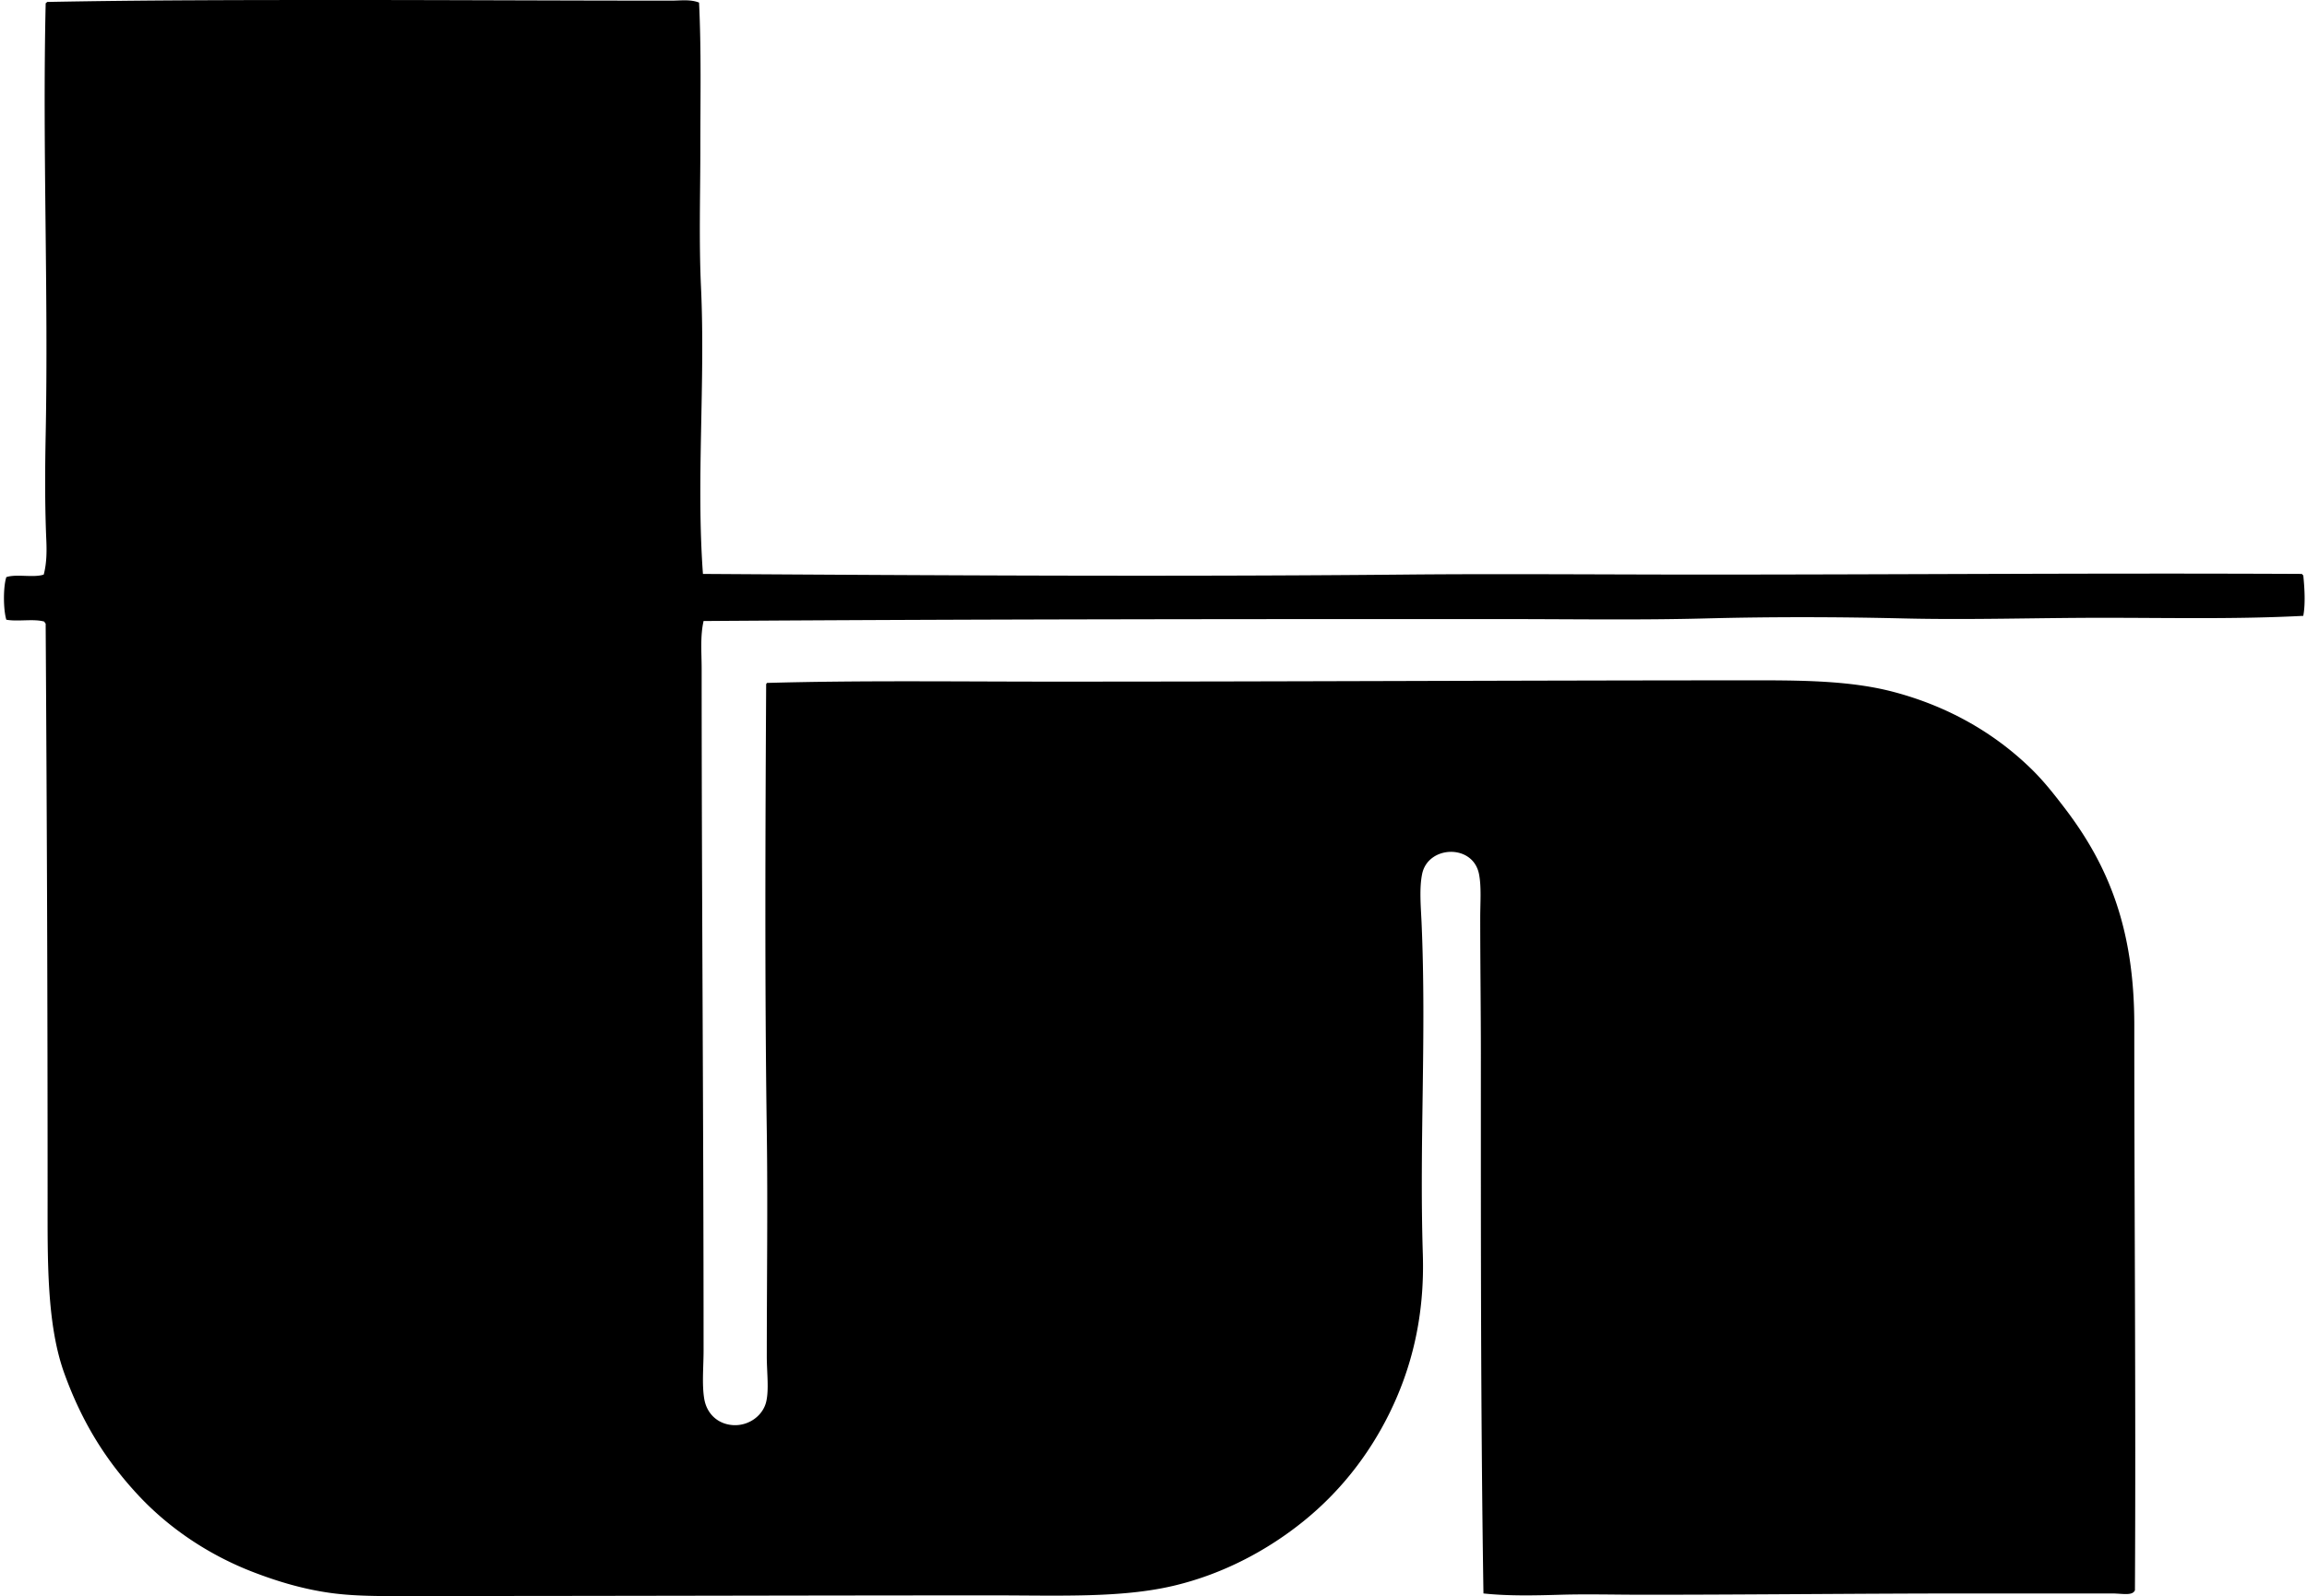 <svg xmlns="http://www.w3.org/2000/svg" width="289" height="200" fill="none" viewBox="0 0 289 200">
  <path fill="#000" fill-rule="evenodd" d="M87.572.324c.285 5.895.162 11.925.162 17.94 0 5.946-.187 11.925.08 17.694.56 12.031-.616 24.165.244 35.958 29.059.183 58.786.355 87.834.082 12.282-.117 24.791 0 37.413 0 24.812-.002 50.109-.206 75.067-.082.036.072.072.145.161.163.149 1.47.295 3.54 0 5.091-8.386.436-16.754.242-25.129.242-8.326 0-16.698.28-24.968.08-8.202-.195-16.519-.214-24.726 0-8.3.219-16.607.085-24.97.083-33.469-.007-66.783.007-100.602.242-.44 1.953-.241 3.997-.241 5.98 0 28.357.241 56.562.241 85.411 0 2.086-.22 4.232.081 6.059.32 1.94 1.78 3.241 3.718 3.313 1.885.072 3.62-1.187 4.04-2.908.374-1.529.08-3.776.08-5.656 0-9.58.13-19.199 0-28.2-.264-18.199-.18-37.689-.08-56-.023-.13.077-.138.08-.241 11.603-.328 23.617-.165 35.636-.163 29.505.003 58.803-.16 89.047-.161 6.114 0 11.607.163 16.484 1.454 7.029 1.862 12.788 5.283 17.293 9.697 1.524 1.492 2.785 3.103 4.121 4.848 5.476 7.157 8.725 15.11 8.727 27.15.002 23.711.206 47.19.081 70.866-.311.739-1.562.403-2.908.403h-17.535c-13.963 0-27.258.159-41.049.161-3.522.002-6.996-.096-10.424 0-3.282.095-6.571.173-9.696-.161-.355-22.956-.323-44.848-.323-67.714 0-5.281-.081-11.198-.081-16.971 0-1.832.163-3.926-.161-5.494-.78-3.776-6.361-3.55-7.111 0-.379 1.789-.164 4.177-.08 6.059.629 14.304-.282 27.469.161 41.616.25 7.973-1.499 14.487-4.201 19.958-2.675 5.414-6.351 9.942-10.747 13.495-4.263 3.445-9.799 6.551-16.242 8.08-6.581 1.561-14.318 1.211-22.706 1.213-24.215.003-47.366.08-71.35.08-4.256 0-8.162.105-11.718-.403-3.435-.49-6.61-1.461-9.535-2.587-5.682-2.184-10.71-5.618-14.544-9.777-3.948-4.276-6.909-8.977-9.13-15.11-2.226-6.135-2.102-14.184-2.102-22.059 0-24.479-.088-47.575-.244-71.917a.563.563 0 0 1-.161-.242c-1.276-.393-3.364.024-4.768-.243-.382-1.279-.404-4.06 0-5.334 1.24-.43 3.449.11 4.687-.323.366-1.377.386-2.868.325-4.283-.19-4.339-.169-8.83-.081-13.253.355-18.017-.415-36.071 0-54.059.067-.032.14-.068.158-.157C17.67.015 30.148.002 42.888 0c13.326-.002 27.268.08 41.209.08 1.127 0 2.377-.191 3.475.244Z" clip-rule="evenodd"/>
</svg>
